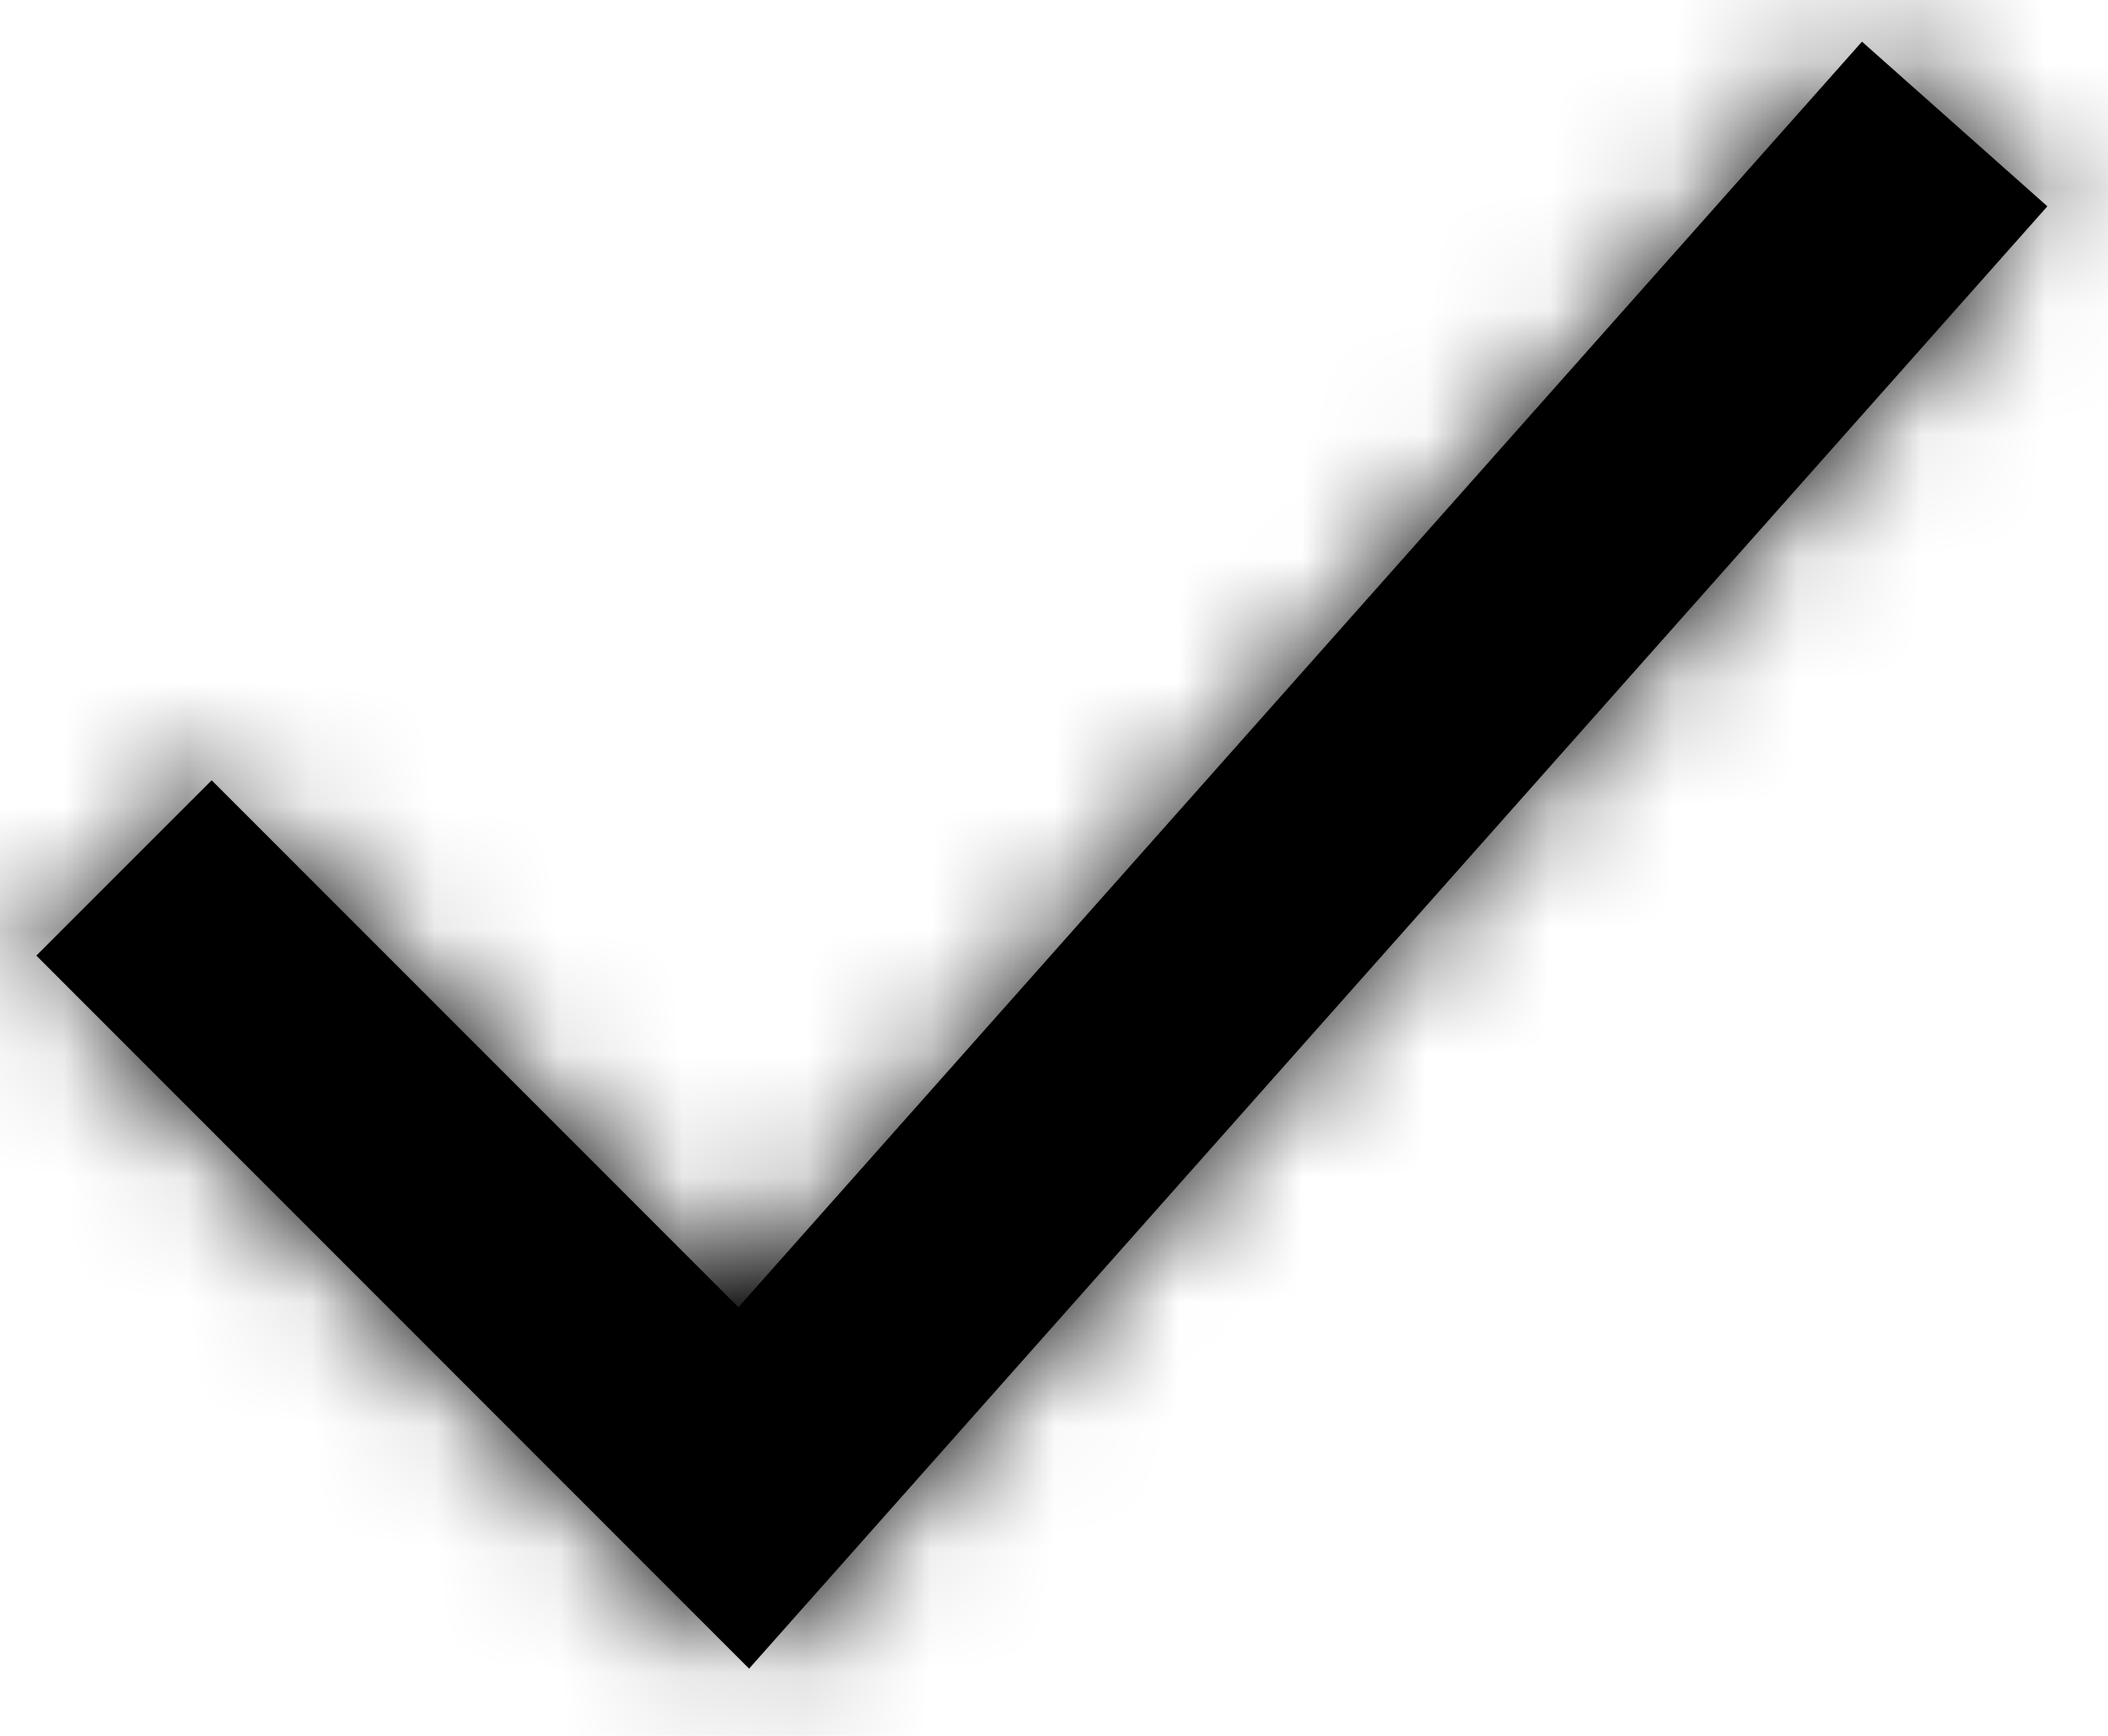 <svg width="17" height="14" xmlns="http://www.w3.org/2000/svg" xmlns:xlink="http://www.w3.org/1999/xlink">
  <defs>
    <path id="a" d="M15.016.336l1.495 1.328-10.47 11.794L.293 7.707l1.414-1.414 4.248 4.25z"/>
  </defs>
  <g fill="none" fill-rule="evenodd">
    <mask id="b" fill="#fff">
      <use xlink:href="#a"/>
    </mask>
    <use fill="#000" fill-rule="nonzero" xlink:href="#a"/>
    <g mask="url(#b)" fill="#000">
      <path d="M-142-143h300v300h-300z"/>
    </g>
  </g>
</svg>